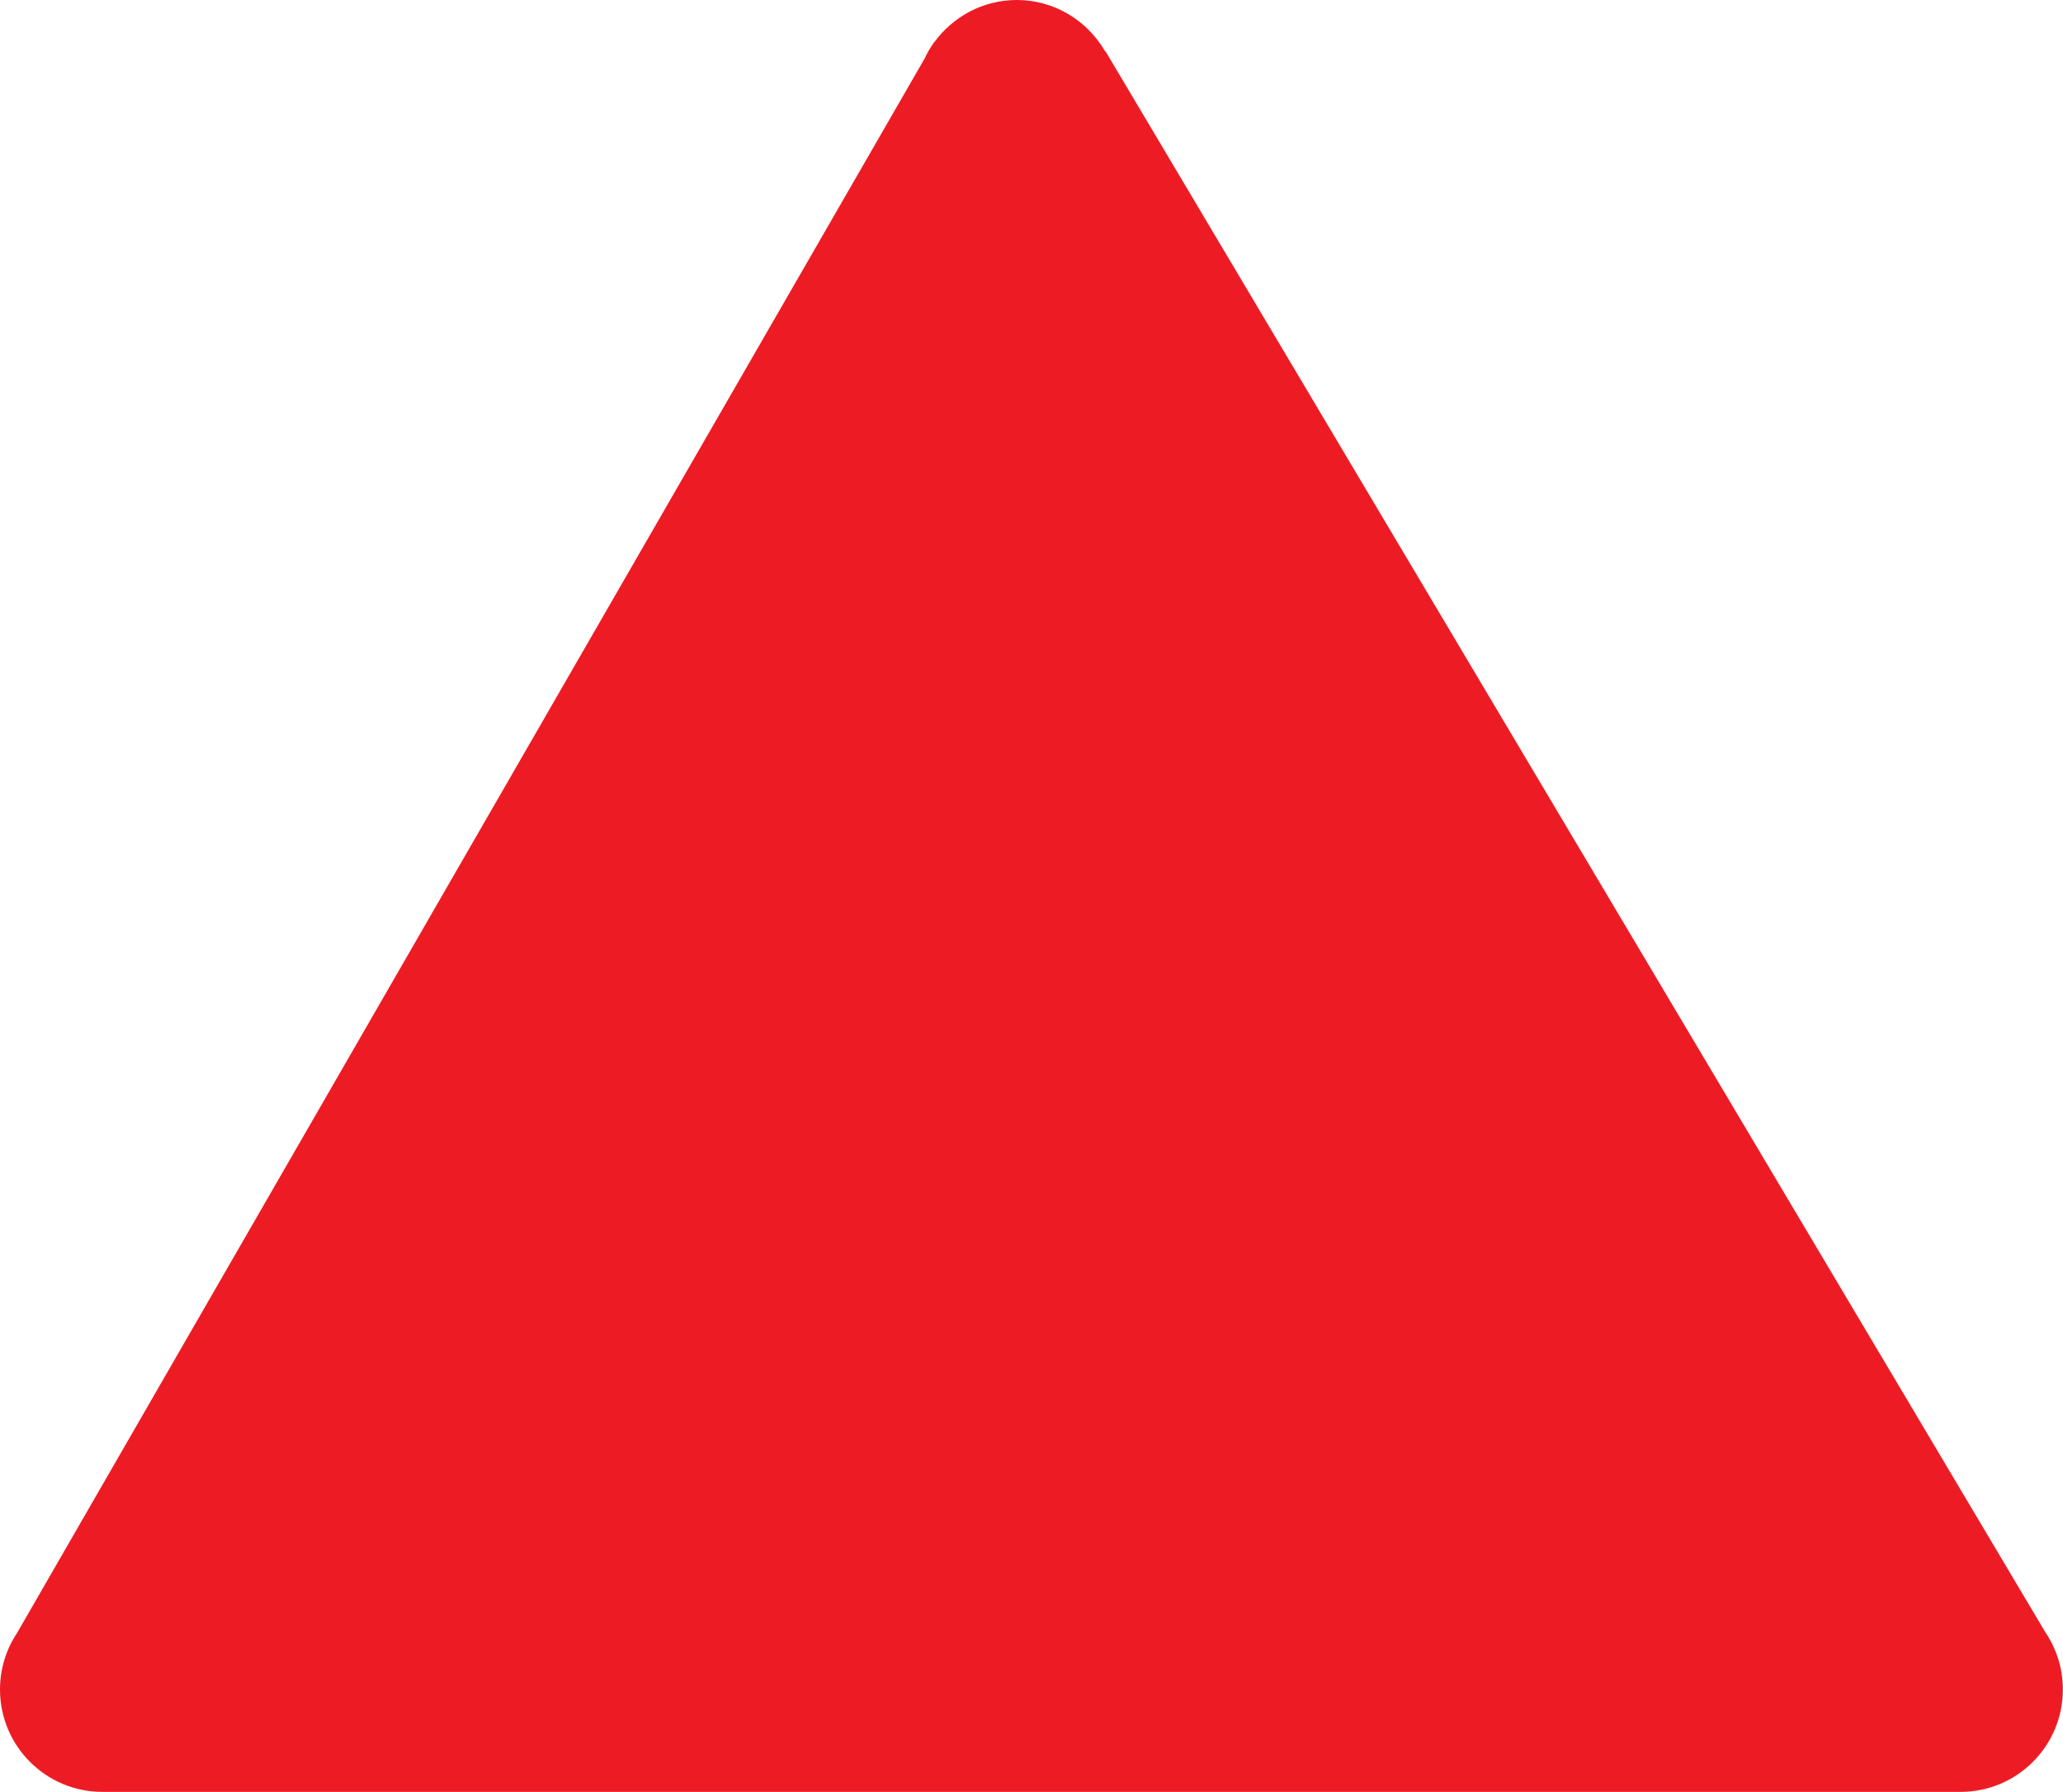 <?xml version="1.0" encoding="UTF-8"?><svg xmlns="http://www.w3.org/2000/svg" xmlns:xlink="http://www.w3.org/1999/xlink" height="423.4" preserveAspectRatio="xMidYMid meet" version="1.0" viewBox="0.0 0.0 487.4 423.4" width="487.4" zoomAndPan="magnify"><g id="change1_1"><path d="M483.181,385.631l0.002-0.006L261.219,12.169l-0.114-0.008C256.922,4.927,249.19,0,240.231,0 c-8.034,0-15.099,3.957-19.499,9.979l-0.062-0.002l-0.146,0.254c-0.815,1.148-1.504,2.379-2.112,3.663L4.081,385.785l0.003,0.006 C1.509,389.637,0,394.254,0,399.229c0,13.363,10.833,24.197,24.198,24.197h438.981c13.361,0,24.191-10.834,24.191-24.197 C487.37,394.186,485.821,389.508,483.181,385.631z" fill="#ED1C24"/></g></svg>